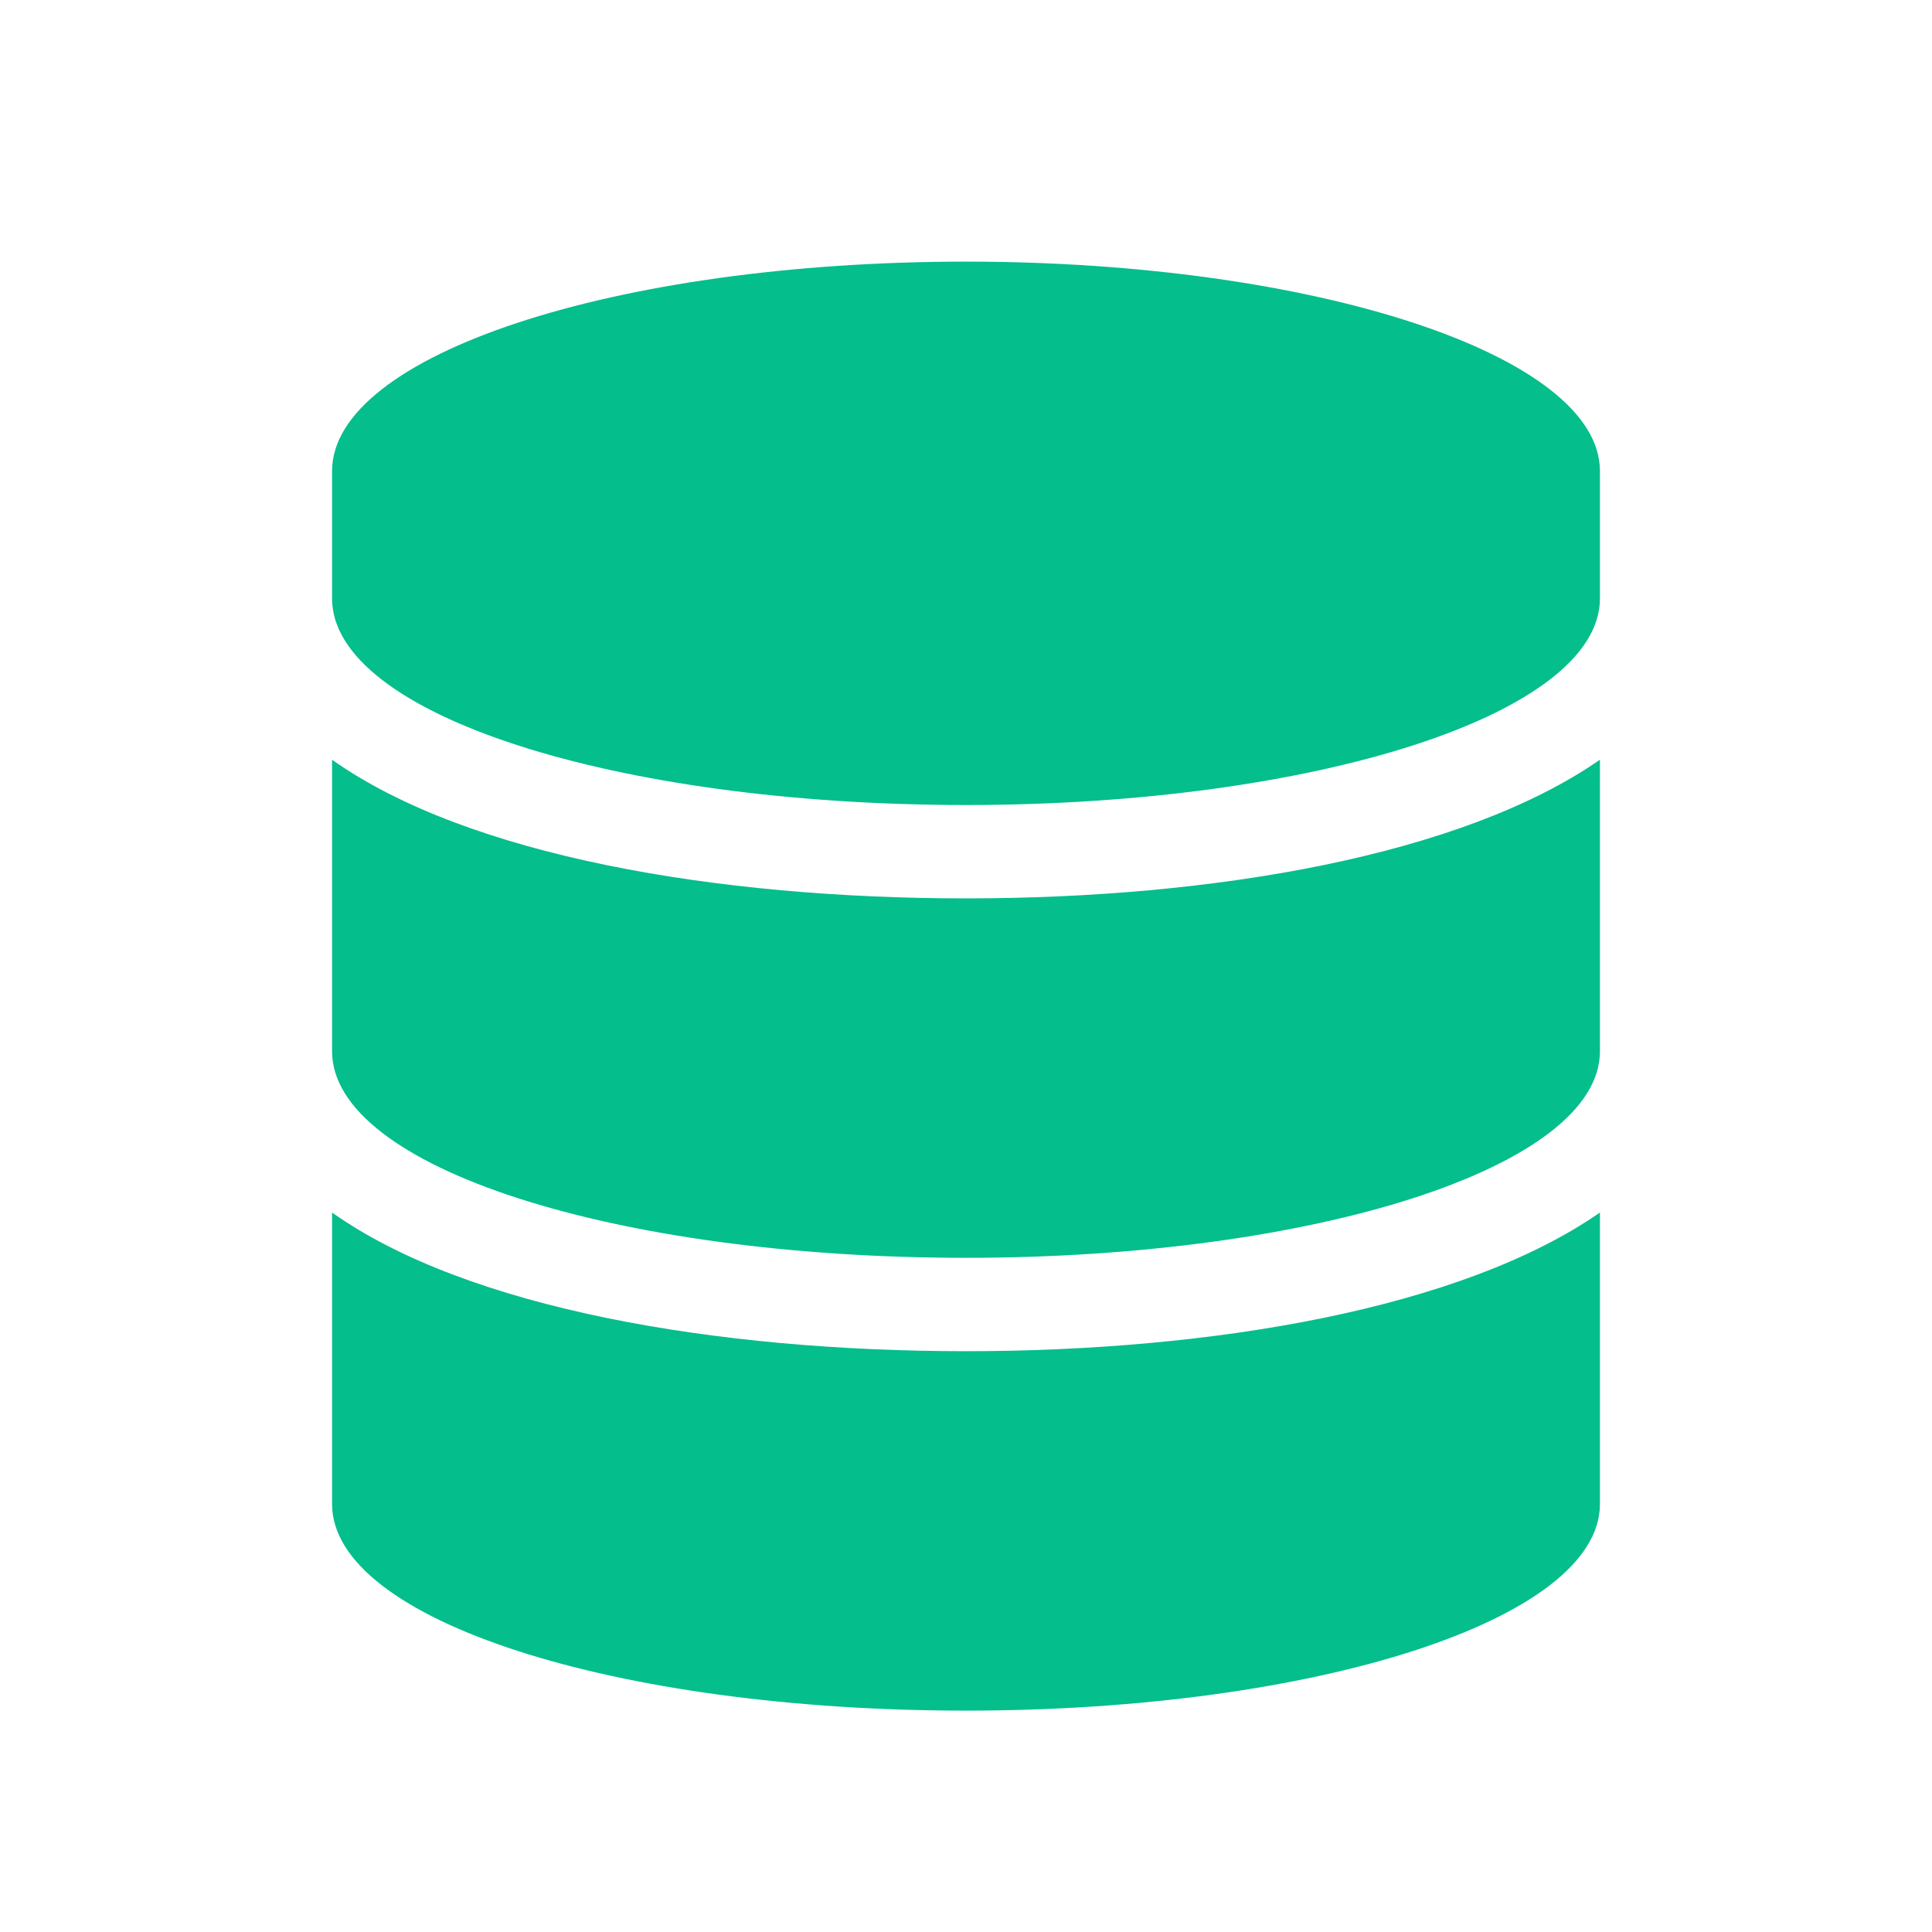 <svg width="48" height="48" viewBox="0 0 48 48" fill="none" xmlns="http://www.w3.org/2000/svg">
<path d="M39.75 11.703V14.867C39.75 17.75 32.648 20 24 20C15.281 20 8.25 17.75 8.25 14.867V11.703C8.25 8.82 15.281 6.5 24 6.5C32.648 6.5 39.75 8.82 39.75 11.703ZM39.75 18.875V26.117C39.75 29 32.648 31.25 24 31.25C15.281 31.25 8.25 29 8.25 26.117V18.875C11.625 21.266 17.812 22.32 24 22.32C30.117 22.32 36.305 21.266 39.75 18.875ZM39.75 30.125V37.367C39.75 40.25 32.648 42.5 24 42.5C15.281 42.5 8.25 40.25 8.25 37.367V30.125C11.625 32.516 17.812 33.57 24 33.57C30.117 33.57 36.305 32.516 39.75 30.125Z" fill="#04BE8C"/>
</svg>
